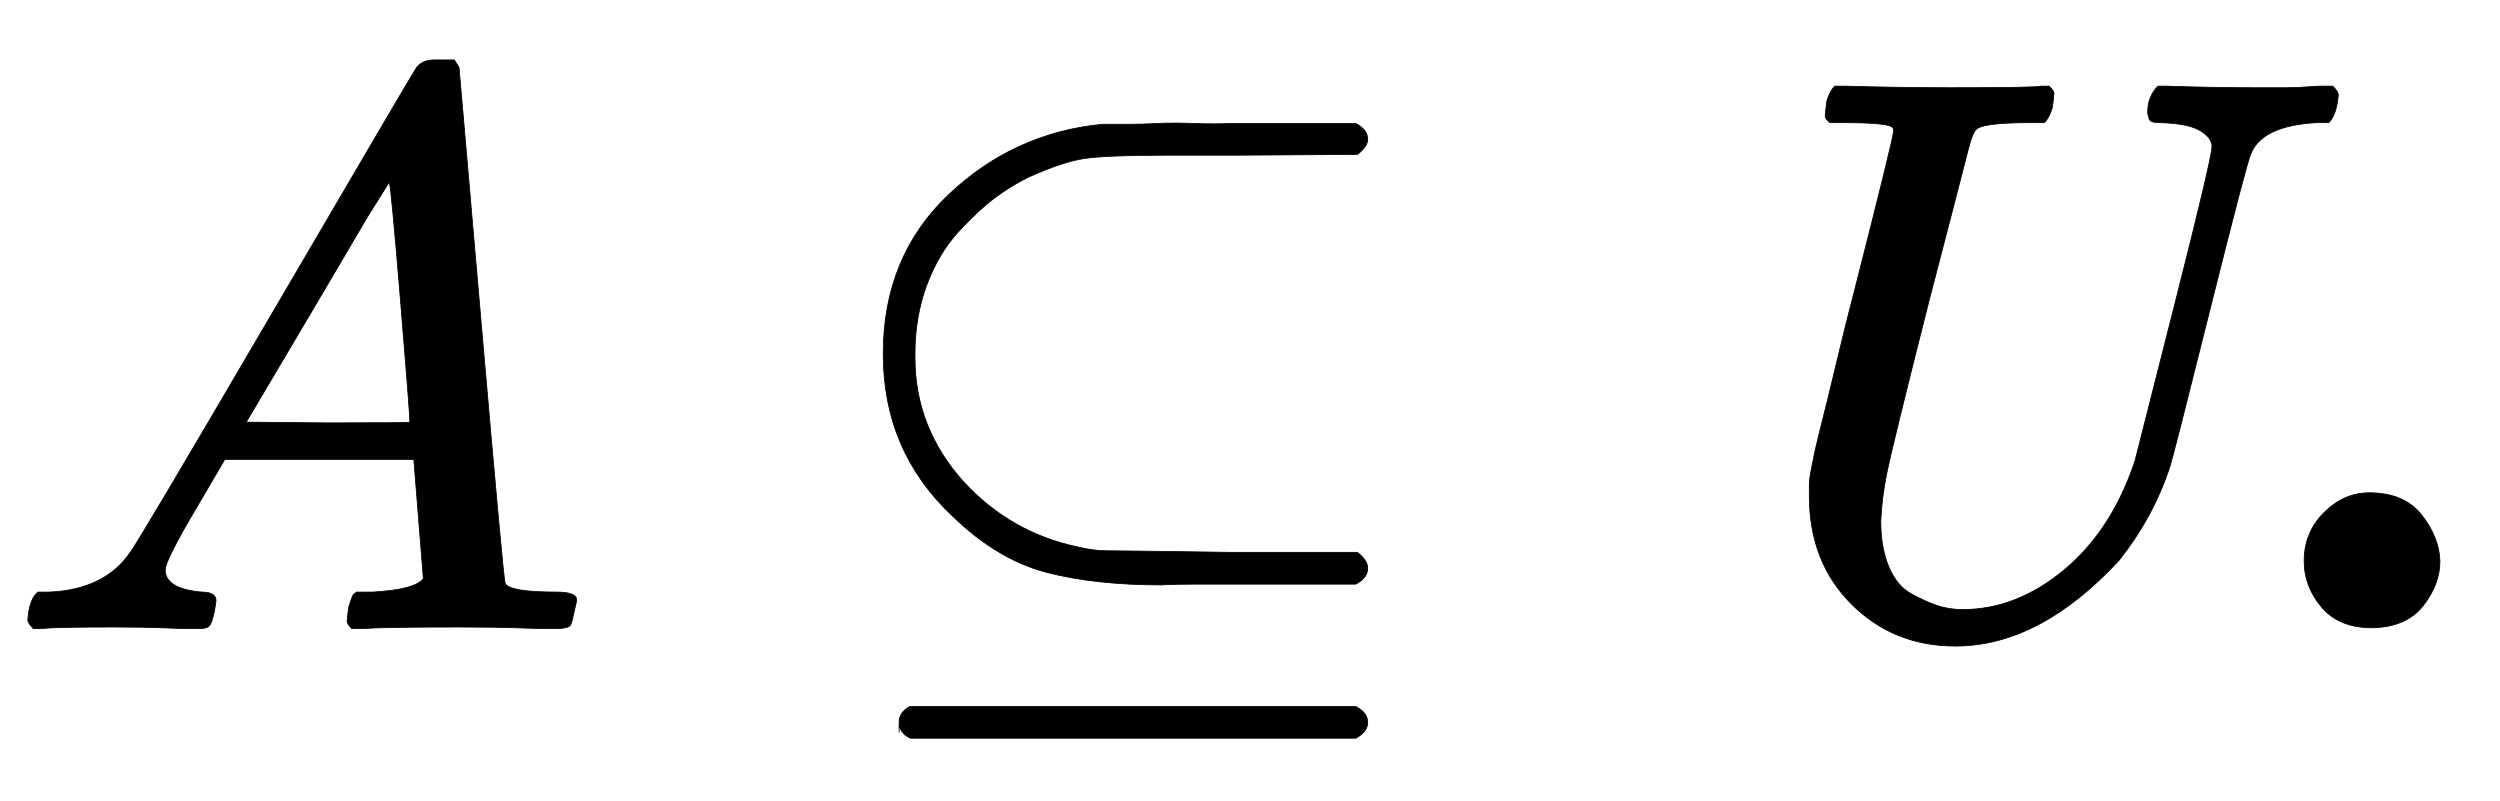 <svg xmlns:xlink="http://www.w3.org/1999/xlink" width="7.31ex" height="2.343ex" style="vertical-align: -0.505ex;" viewBox="0 -791.3 3147.6 1008.6" role="img" focusable="false" xmlns="http://www.w3.org/2000/svg" aria-labelledby="MathJax-SVG-1-Title">
<title id="MathJax-SVG-1-Title">{\displaystyle A\subseteq {\bf {{\it {U}}.}}}</title>
<defs aria-hidden="true">
<path stroke-width="1" id="E1-MJMATHI-41" d="M208 74Q208 50 254 46Q272 46 272 35Q272 34 270 22Q267 8 264 4T251 0Q249 0 239 0T205 1T141 2Q70 2 50 0H42Q35 7 35 11Q37 38 48 46H62Q132 49 164 96Q170 102 345 401T523 704Q530 716 547 716H555H572Q578 707 578 706L606 383Q634 60 636 57Q641 46 701 46Q726 46 726 36Q726 34 723 22Q720 7 718 4T704 0Q701 0 690 0T651 1T578 2Q484 2 455 0H443Q437 6 437 9T439 27Q443 40 445 43L449 46H469Q523 49 533 63L521 213H283L249 155Q208 86 208 74ZM516 260Q516 271 504 416T490 562L463 519Q447 492 400 412L310 260L413 259Q516 259 516 260Z"></path>
<path stroke-width="1" id="E1-MJMAIN-2286" d="M84 346Q84 468 166 546T360 635Q361 635 370 635T395 635T430 636T475 636T524 636H679Q694 628 694 616Q694 607 681 597L522 596H470H441Q366 596 338 592T266 568Q244 557 224 542T179 500T139 433T124 346V341Q124 253 185 185Q244 121 328 103Q348 98 366 98T522 96H681Q694 86 694 76Q694 64 679 56H526Q510 56 480 56T434 55Q350 55 289 71T172 141Q84 223 84 346ZM104 -131T104 -118T118 -98H679Q694 -106 694 -118T679 -138H118Q104 -131 104 -118Z"></path>
<path stroke-width="1" id="E1-MJMAINI-55" d="M636 637Q627 637 624 639T620 650Q620 670 633 683H644Q702 681 753 681Q760 681 772 681T796 681T820 682T838 683H845H853Q860 676 860 672Q858 647 848 637H832Q764 633 750 598Q745 588 698 400T648 204Q627 140 584 86Q484 -22 378 -22Q300 -22 247 31T194 167Q194 176 194 182T196 198T200 218T207 248T217 288T231 346T250 422Q300 618 300 626Q300 627 300 629L299 631Q293 637 238 637H220Q214 642 214 645T216 664Q220 677 226 683H239Q307 681 372 681Q480 681 486 683H496Q502 677 502 674T500 656Q496 643 490 637H472Q418 637 406 630Q400 627 394 603T344 410Q299 232 292 198T284 135Q284 102 294 78T322 44T355 29T387 24Q455 24 515 74T604 211Q605 215 653 404T701 607Q701 618 686 627T636 637Z"></path>
<path stroke-width="1" id="E1-MJMAINB-2E" d="M74 85Q74 121 99 146T156 171Q200 171 222 143T245 85Q245 56 224 29T160 1Q118 1 96 27T74 85Z"></path>
</defs>
<g stroke="currentColor" fill="currentColor" stroke-width="0" transform="matrix(1 0 0 -1 0 0)" aria-hidden="true">
 <use xlink:href="#E1-MJMATHI-41" x="0" y="0"></use>
 <use xlink:href="#E1-MJMAIN-2286" x="1028" y="0"></use>
<g transform="translate(2084,0)">
 <use xlink:href="#E1-MJMAINI-55" x="0" y="0"></use>
 <use xlink:href="#E1-MJMAINB-2E" x="743" y="0"></use>
</g>
</g>
</svg>